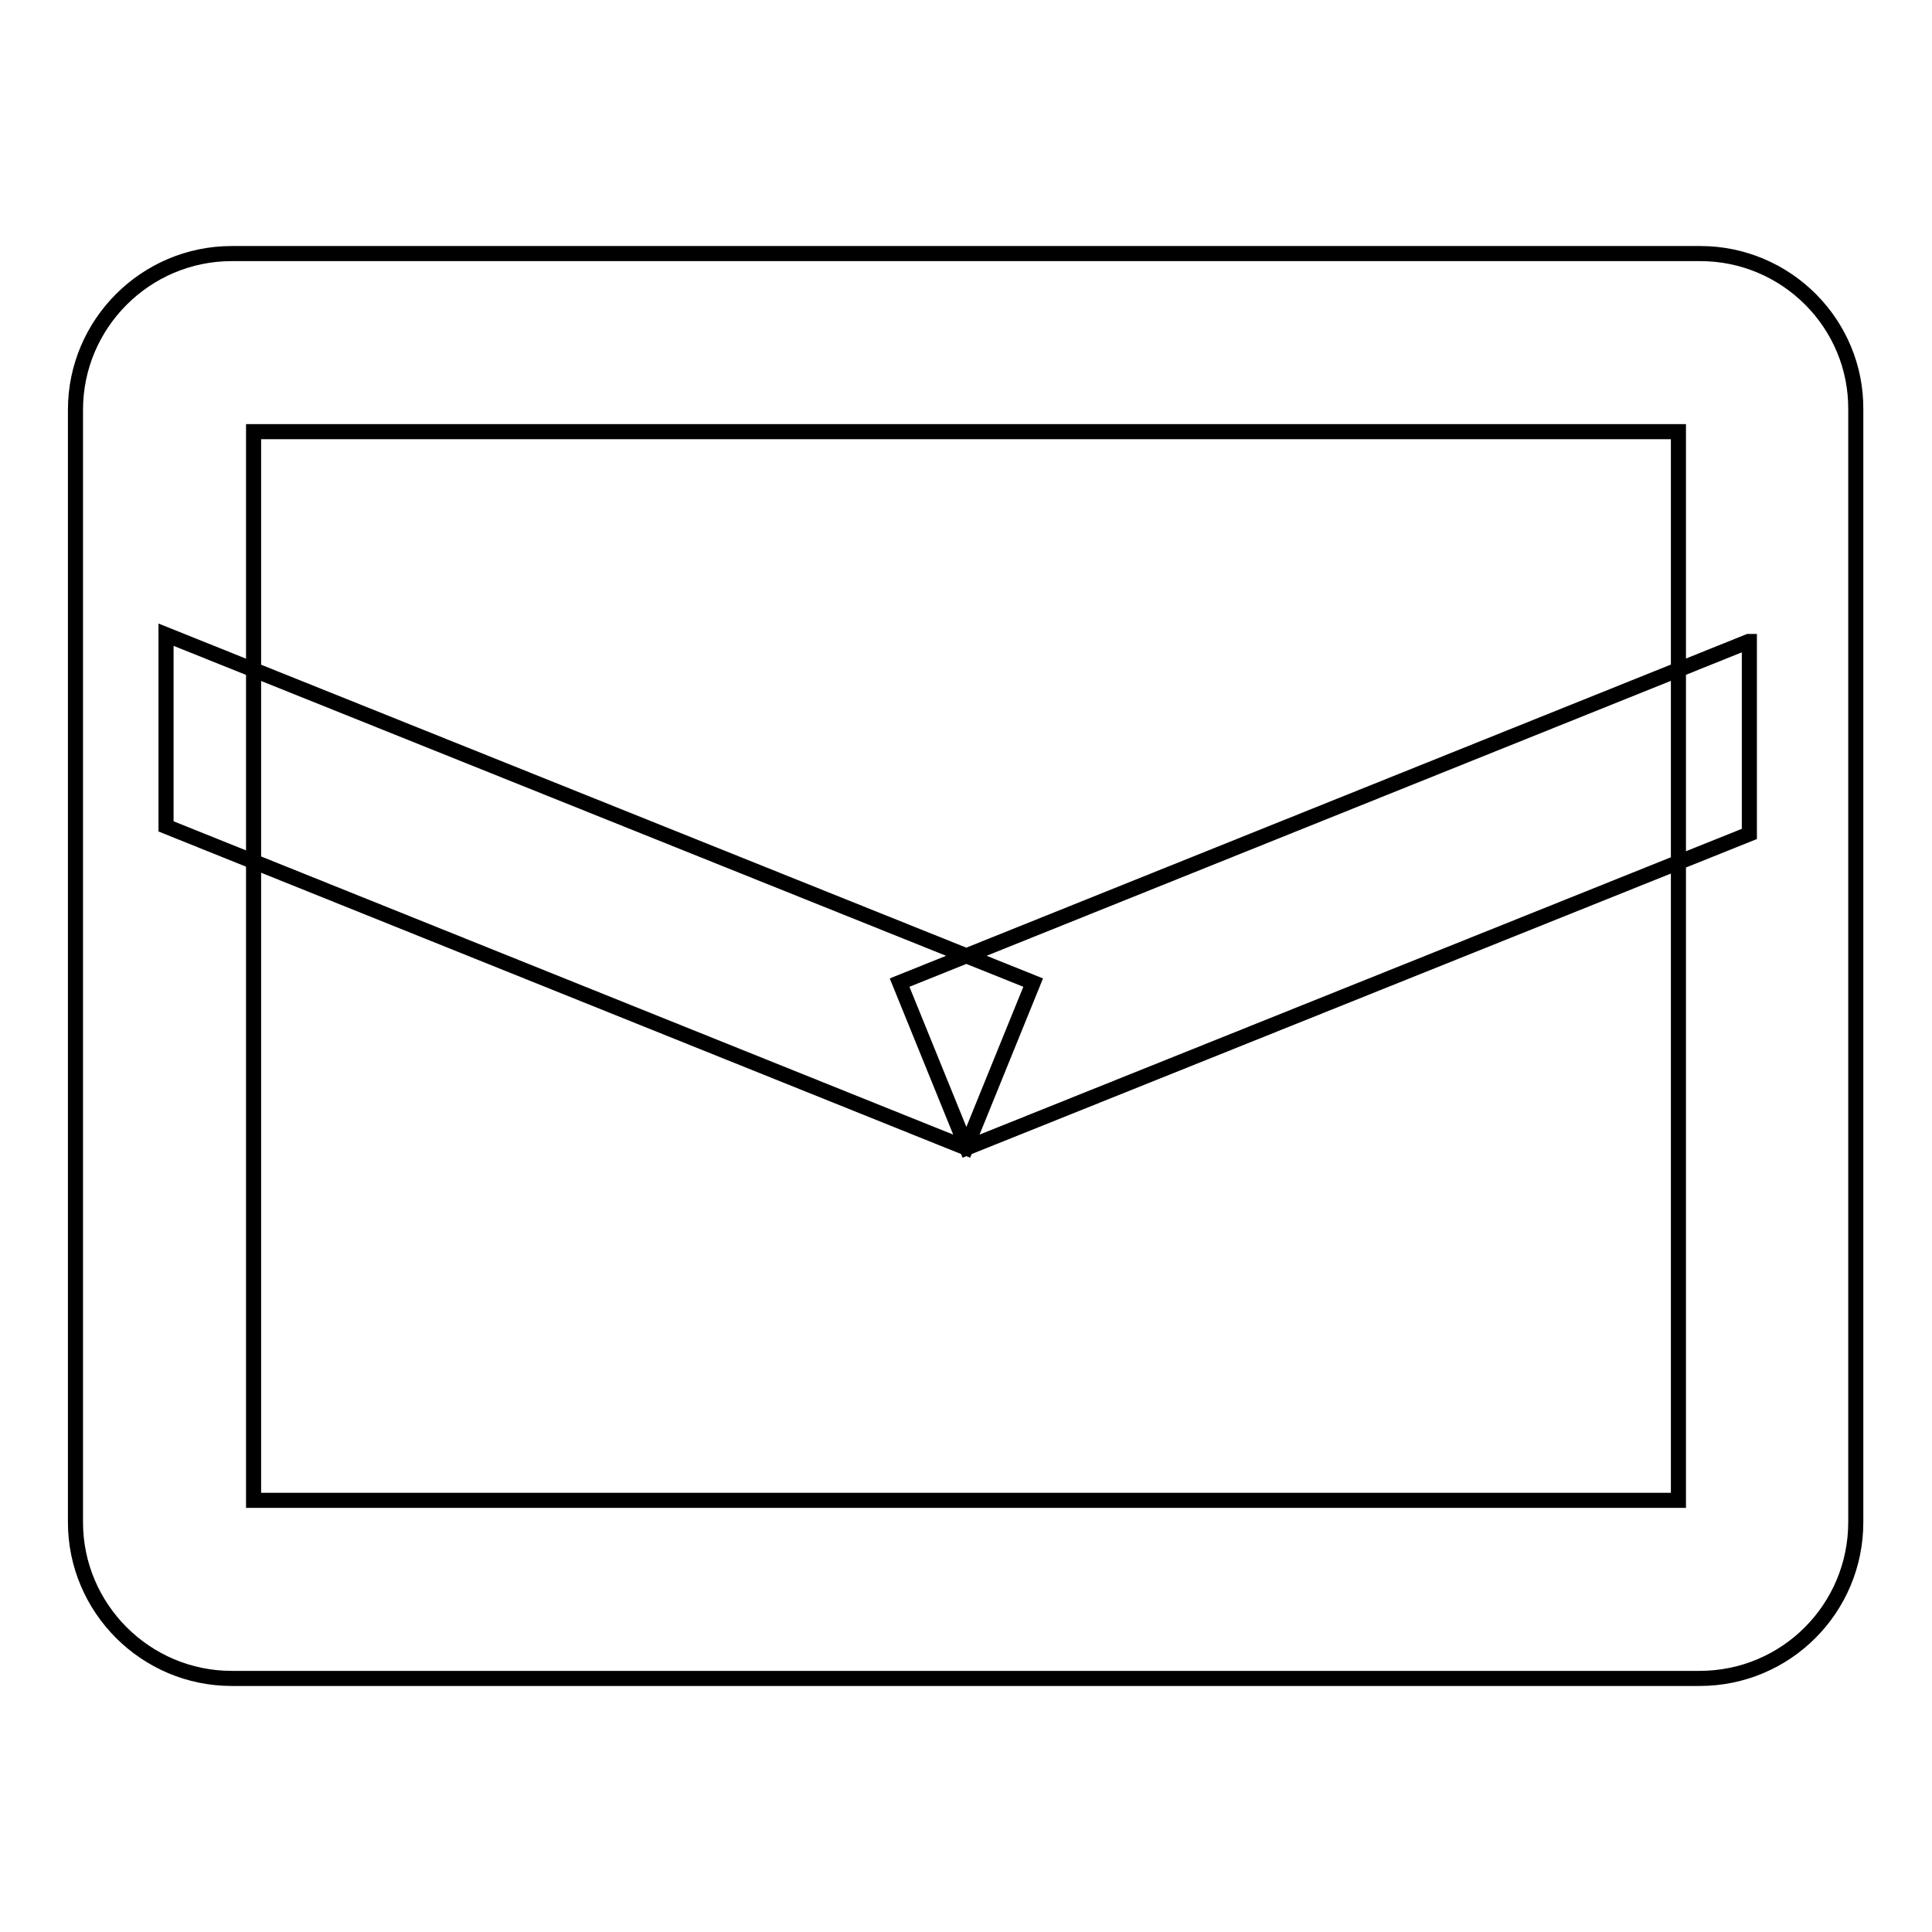 <?xml version="1.0" encoding="utf-8"?>
<!-- Svg Vector Icons : http://www.onlinewebfonts.com/icon -->
<!DOCTYPE svg PUBLIC "-//W3C//DTD SVG 1.1//EN" "http://www.w3.org/Graphics/SVG/1.1/DTD/svg11.dtd">
<svg version="1.1" xmlns="http://www.w3.org/2000/svg" xmlns:xlink="http://www.w3.org/1999/xlink" x="0px" y="0px" viewBox="0 0 256 256" enable-background="new 0 0 256 256" xml:space="preserve">
<g> <path stroke-width="2" fill-opacity="0" stroke="#000000"  d="M225.3,33.6H30.7C19.3,33.6,10,42.9,10,54.3v147.4c0,11.4,9.3,20.7,20.7,20.7h194.5 c11.5,0,20.7-9.3,20.7-20.7V54.3C246,42.9,236.7,33.6,225.3,33.6z M222.4,198.8H33.6V57.2h188.8V198.8z M231.7,85l-112.5,45.2 l8.9,21.9l103.7-41.6V85z M22,84.1v25.4l106,42.6l8.9-21.9L22,84.1z"/></g>
</svg>
